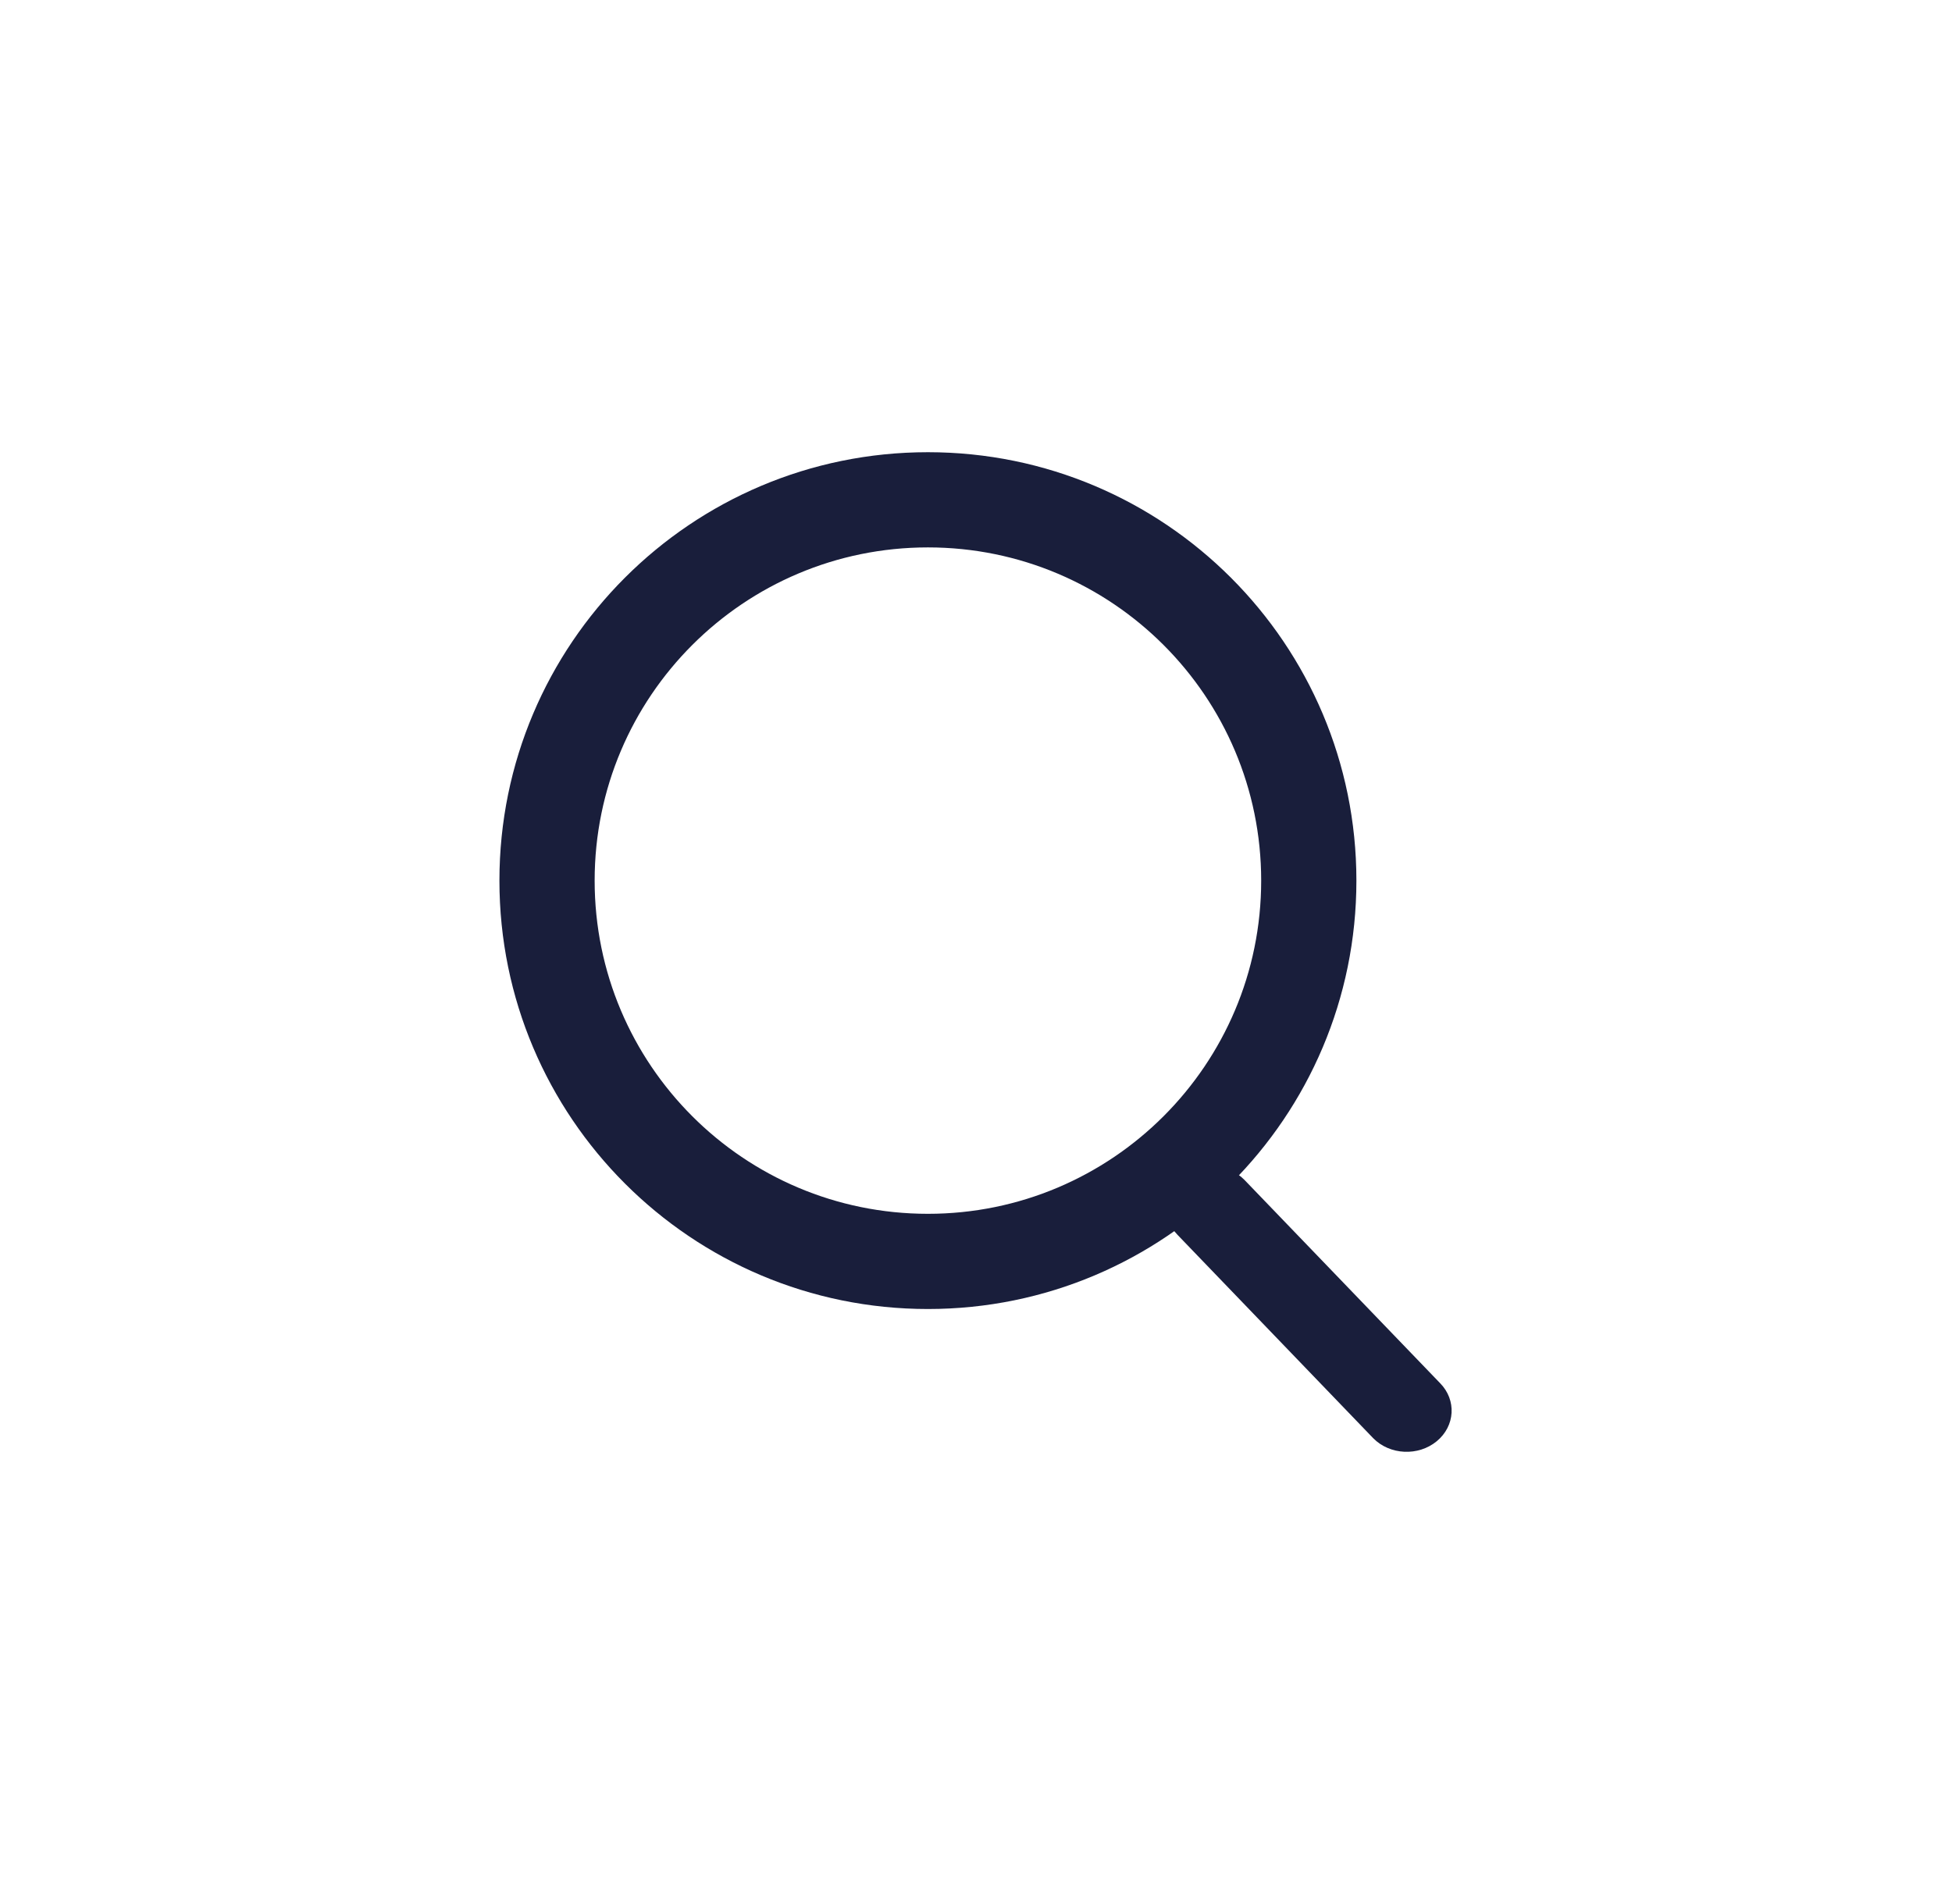 <svg width="41" height="40" viewBox="0 0 41 40" fill="none" xmlns="http://www.w3.org/2000/svg">
<g clip-path="url(#clip0_846_10848)">
<path fill-rule="evenodd" clip-rule="evenodd" d="M28.49 18.5C28.49 23.471 24.461 27.5 19.49 27.5C14.52 27.5 10.49 23.471 10.49 18.5C10.49 13.529 14.52 9.5 19.49 9.5C24.461 9.5 28.49 13.529 28.49 18.5ZM19.49 11.5C15.624 11.5 12.49 14.634 12.49 18.5C12.49 22.366 15.624 25.5 19.49 25.5C23.356 25.5 26.49 22.366 26.49 18.5C26.49 14.634 23.356 11.5 19.49 11.5Z" fill="#191E3B"/>
<path d="M24.733 25.942C24.384 25.587 24.415 25.041 24.803 24.722C25.191 24.403 25.788 24.431 26.137 24.786L30.248 29.058C30.597 29.413 30.565 29.959 30.177 30.278C29.79 30.597 29.192 30.569 28.843 30.214L24.733 25.942Z" fill="#191E3B"/>
</g>
<defs>
<clipPath id="clip0_846_10848">
<rect width="20" height="22" fill="white" transform="translate(10.49 9)"/>
</clipPath>
</defs>
</svg>
